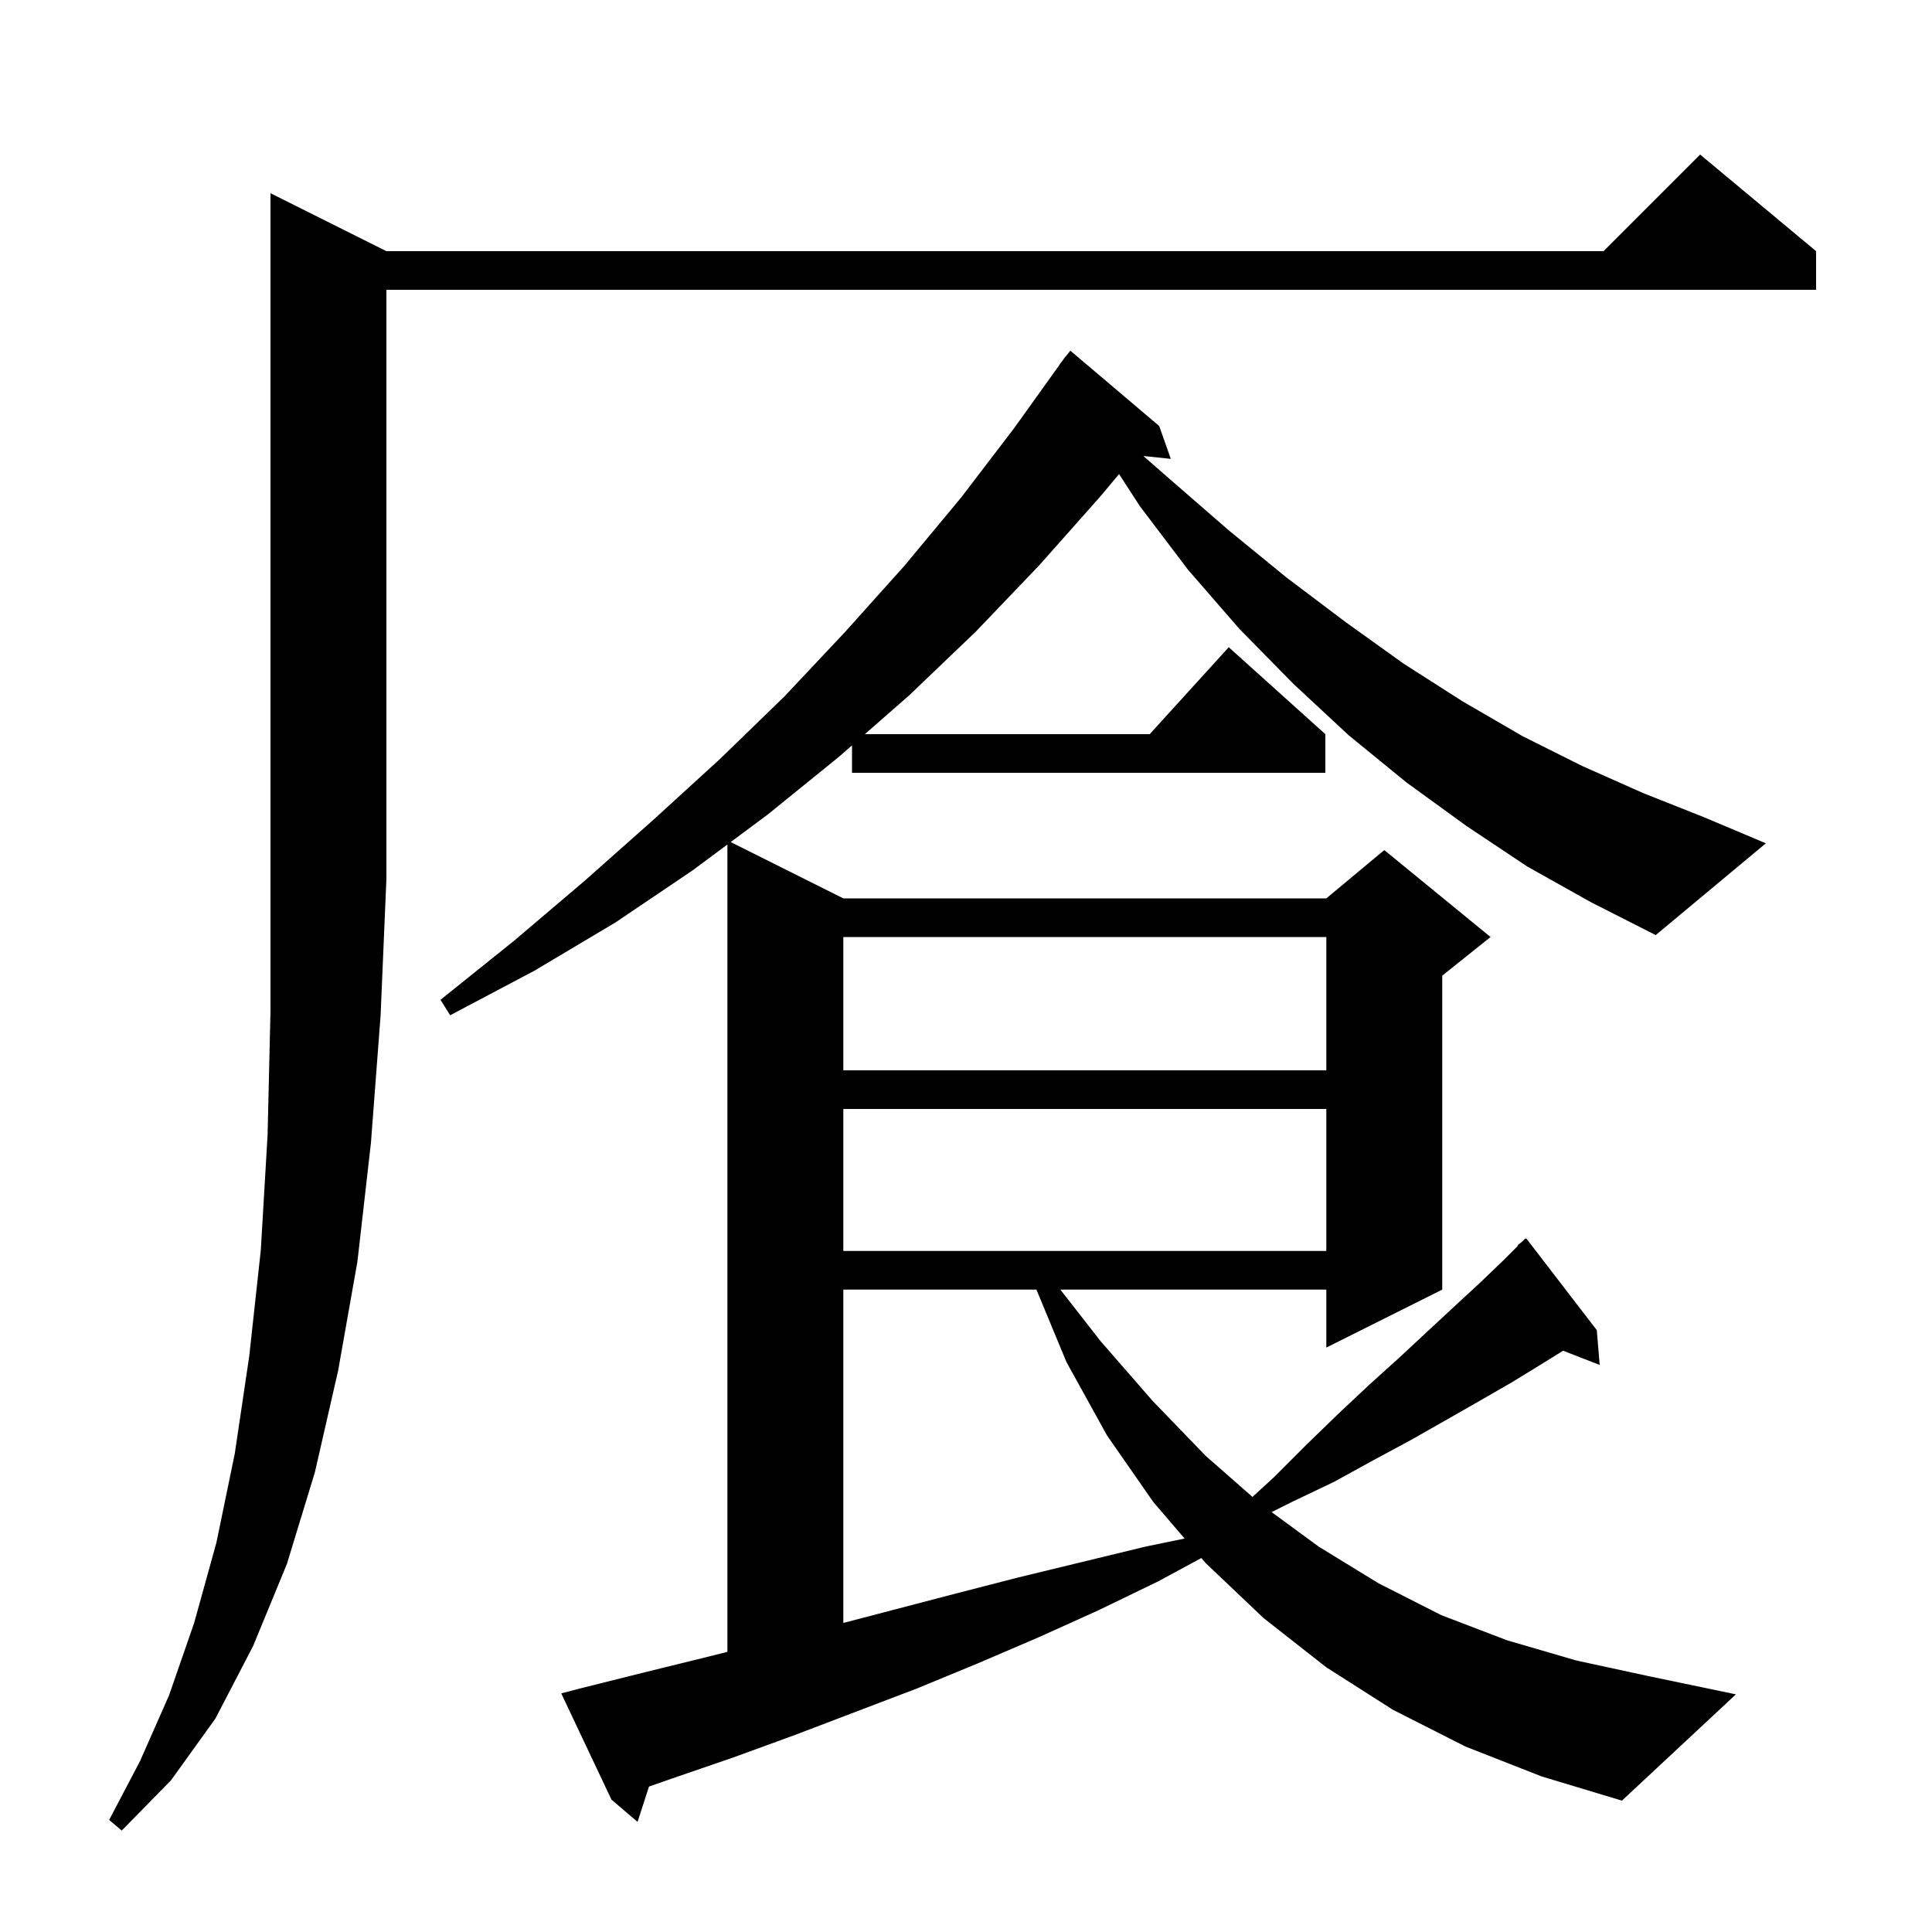 <svg xmlns="http://www.w3.org/2000/svg" xmlns:xlink="http://www.w3.org/1999/xlink" version="1.1" baseProfile="full" viewBox="0 0 200 200" width="200" height="200">
<g fill="black">
<path d="M 40.0 26.0 L 166.0 26.0 L 176.0 16.0 L 188.0 26.0 L 188.0 30.0 L 40.0 30.0 L 40.0 91.0 L 39.4 105.1 L 38.4 118.3 L 37.0 130.6 L 35.0 141.9 L 32.6 152.4 L 29.7 161.9 L 26.2 170.4 L 22.3 177.9 L 17.7 184.3 L 12.6 189.5 L 11.3 188.4 L 14.5 182.3 L 17.5 175.5 L 20.1 168.0 L 22.4 159.7 L 24.3 150.5 L 25.8 140.4 L 27.0 129.4 L 27.7 117.5 L 28.0 104.7 L 28.0 20.0 Z M 158.1 89.7 L 151.8 85.5 L 145.6 81.0 L 139.6 76.1 L 133.9 70.8 L 128.3 65.1 L 123.0 59.0 L 118.0 52.4 L 115.844 49.073 L 113.9 51.4 L 107.6 58.5 L 101.0 65.4 L 94.1 72.0 L 89.529 76.0 L 119.018 76.0 L 127.2 67.0 L 137.2 76.0 L 137.2 80.0 L 88.2 80.0 L 88.2 77.162 L 86.9 78.3 L 79.5 84.3 L 75.64 87.17 L 87.3 93.0 L 137.3 93.0 L 143.3 88.0 L 154.3 97.0 L 149.3 101.0 L 149.3 133.5 L 137.3 139.5 L 137.3 133.5 L 109.769 133.5 L 113.9 138.8 L 119.3 145.0 L 124.8 150.7 L 129.657 154.961 L 131.9 152.9 L 135.3 149.5 L 138.6 146.3 L 141.8 143.3 L 144.9 140.5 L 147.8 137.8 L 150.6 135.2 L 153.2 132.8 L 155.6 130.5 L 157.148 128.952 L 157.1 128.9 L 157.55 128.55 L 157.9 128.2 L 157.938 128.248 L 158.0 128.2 L 165.3 137.7 L 165.6 141.3 L 161.812 139.827 L 159.6 141.2 L 156.5 143.1 L 153.2 145.0 L 149.7 147.0 L 146.0 149.1 L 142.1 151.2 L 138.1 153.4 L 133.7 155.5 L 131.635 156.532 L 136.5 160.1 L 142.7 163.9 L 149.2 167.2 L 156.0 169.8 L 163.2 171.9 L 170.6 173.5 L 179.7 175.4 L 167.9 186.4 L 159.6 183.9 L 151.7 180.8 L 144.2 177.0 L 137.3 172.6 L 130.8 167.5 L 124.8 161.8 L 124.36 161.287 L 119.9 163.7 L 113.7 166.7 L 107.5 169.5 L 101.2 172.2 L 94.9 174.8 L 82.3 179.6 L 76.0 181.9 L 69.6 184.1 L 67.183 184.944 L 66.0 188.6 L 63.3 186.3 L 58.1 175.3 L 60.0 174.8 L 66.4 173.2 L 72.9 171.6 L 75.3 171.0 L 75.3 87.423 L 71.7 90.1 L 63.7 95.5 L 55.3 100.5 L 46.6 105.1 L 45.6 103.5 L 53.2 97.4 L 60.5 91.2 L 67.6 84.9 L 74.5 78.6 L 81.2 72.1 L 87.5 65.4 L 93.6 58.6 L 99.5 51.5 L 105.0 44.3 L 109.719 37.712 L 109.7 37.7 L 110.006 37.311 L 110.3 36.9 L 110.318 36.913 L 110.8 36.3 L 120.0 44.1 L 121.2 47.5 L 118.358 47.206 L 121.1 49.6 L 127.2 54.9 L 133.2 59.8 L 139.3 64.4 L 145.3 68.7 L 151.4 72.6 L 157.6 76.2 L 163.8 79.3 L 170.1 82.1 L 176.4 84.6 L 182.8 87.3 L 171.4 96.8 L 164.7 93.4 Z M 87.3 133.5 L 87.3 168.008 L 98.8 165.0 L 105.4 163.3 L 118.6 160.1 L 122.631 159.27 L 119.4 155.5 L 114.6 148.6 L 110.4 141.0 L 107.29 133.5 Z M 87.3 114.8 L 87.3 129.5 L 137.3 129.5 L 137.3 114.8 Z M 87.3 97.0 L 87.3 110.8 L 137.3 110.8 L 137.3 97.0 Z " />
</g>
</svg>
